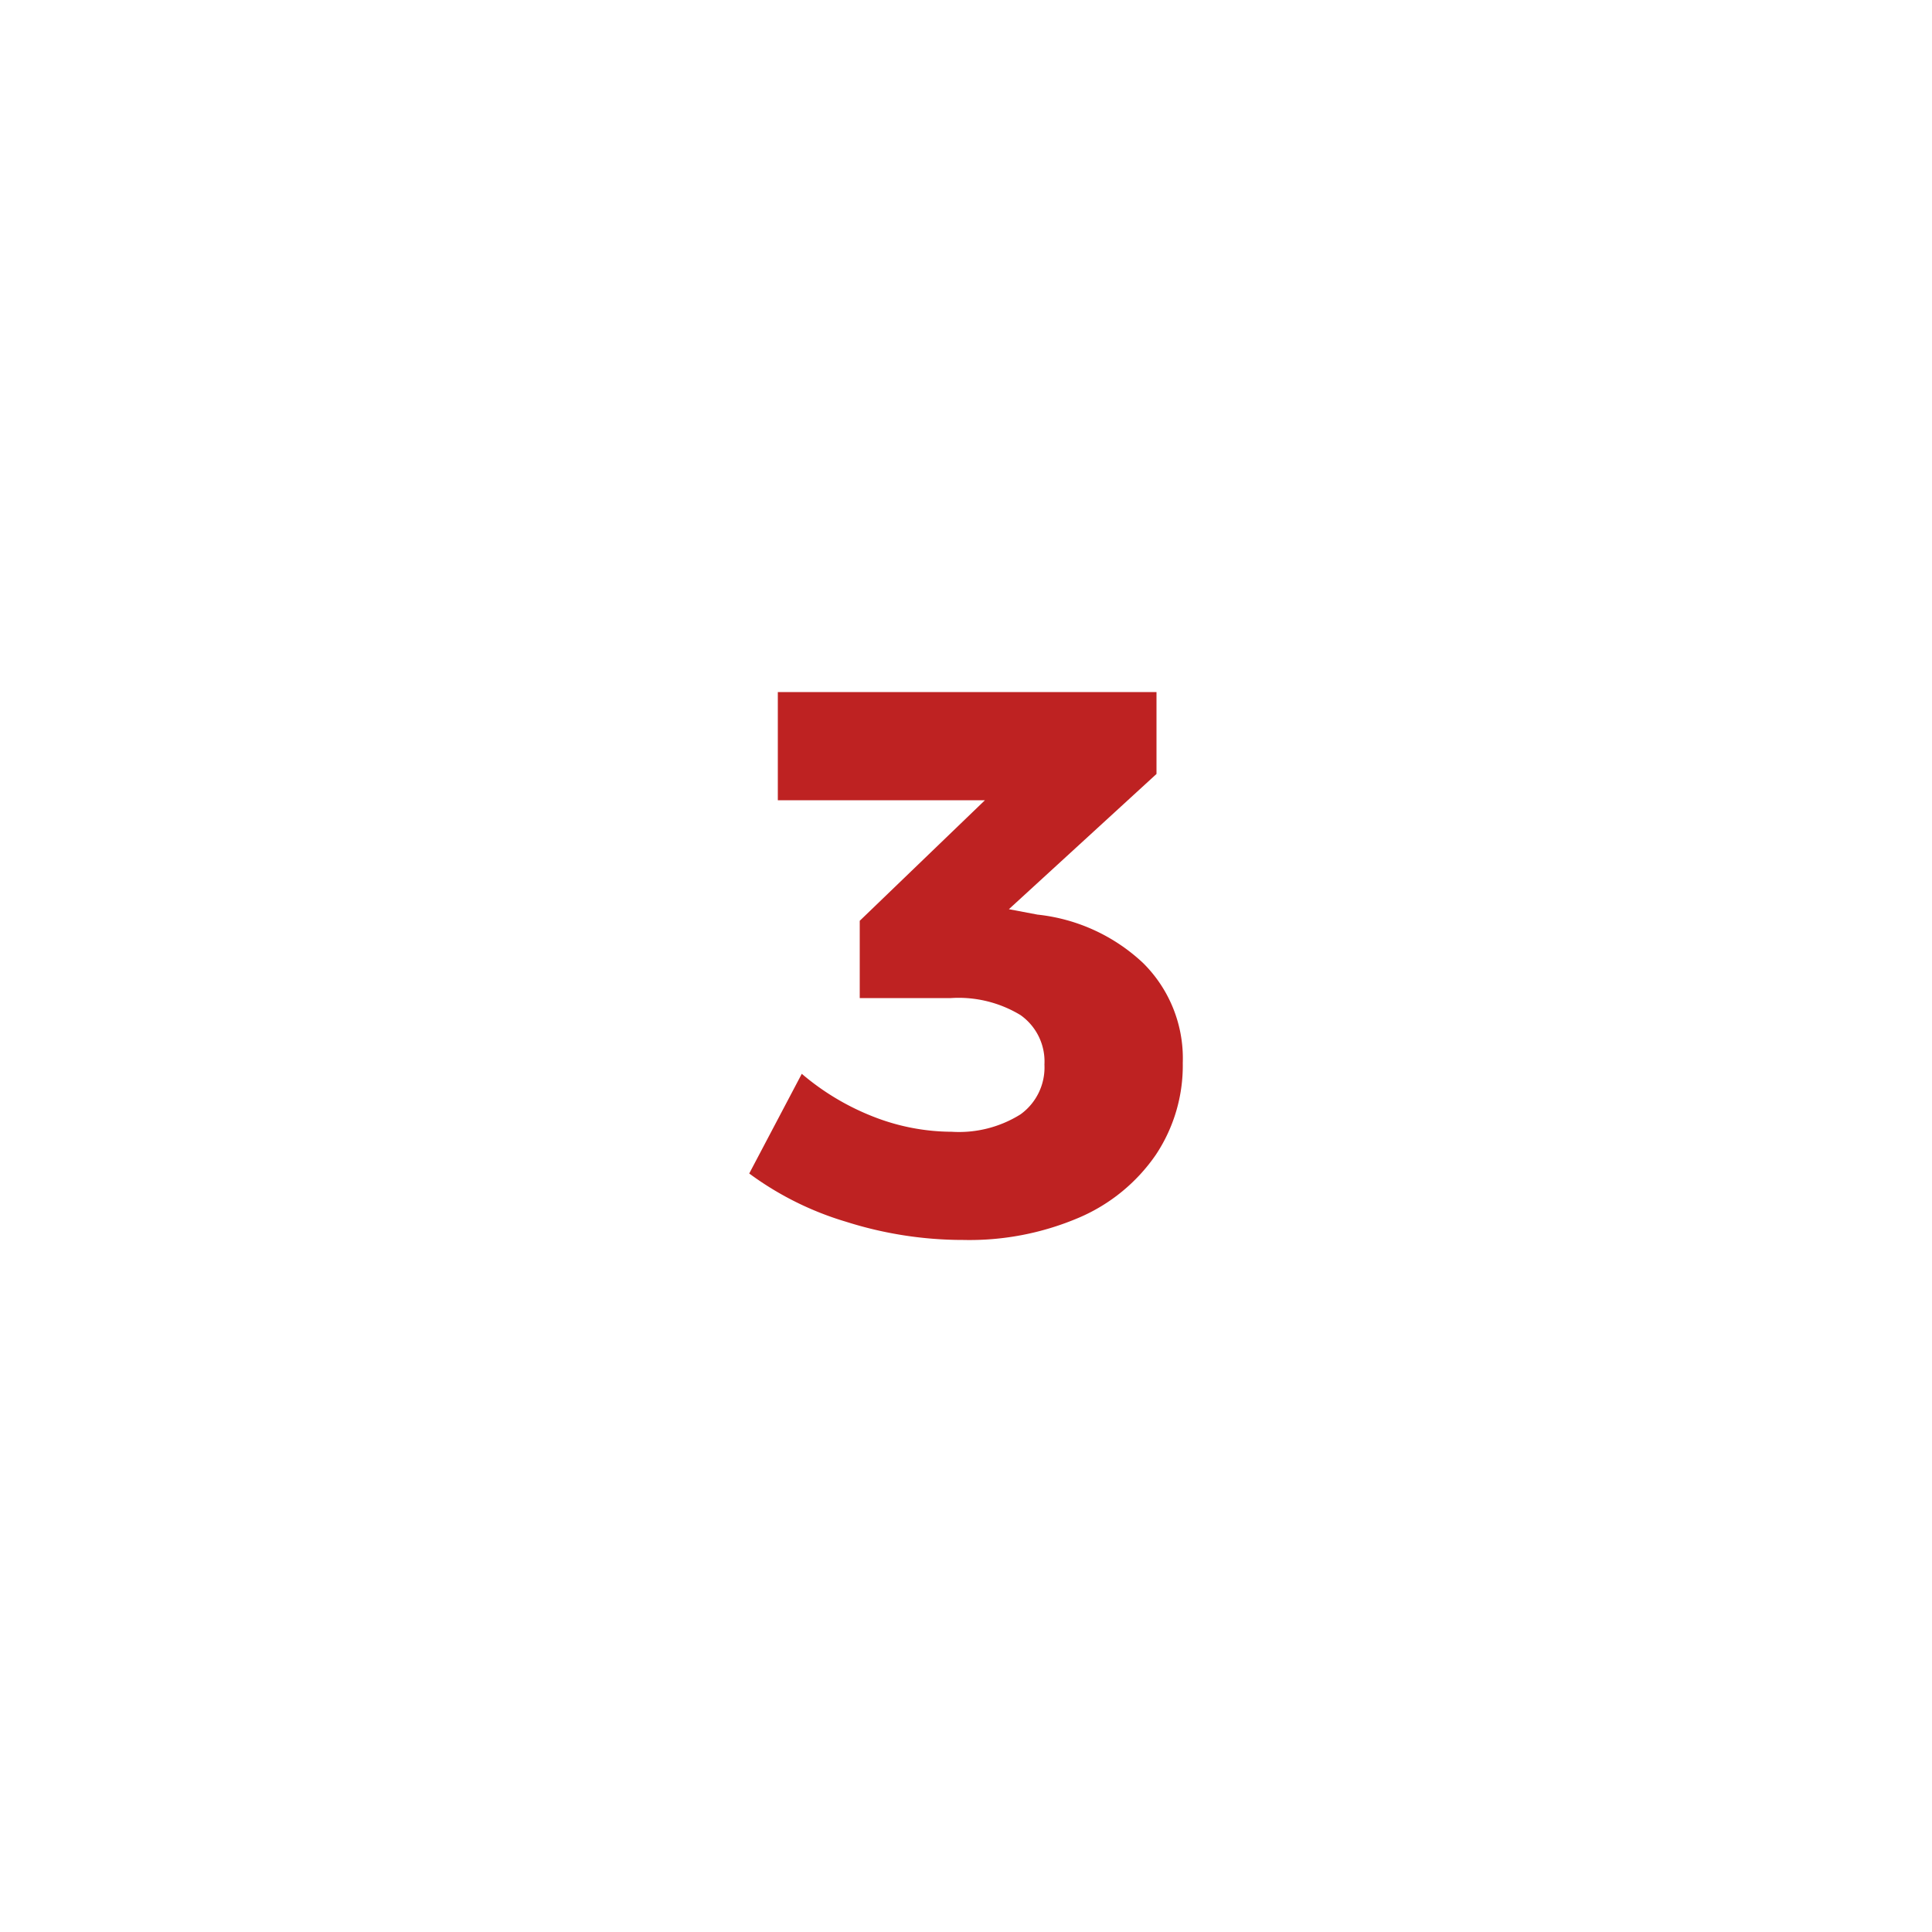 <svg id="Layer_1" data-name="Layer 1" xmlns="http://www.w3.org/2000/svg" viewBox="0 0 150 150"><defs><style>.cls-1{fill:#be2222;}</style></defs><path class="cls-1" d="M88.74,74.76a10.41,10.41,0,0,1,3.09,7.77,12.49,12.49,0,0,1-2.1,7.14,13.83,13.83,0,0,1-5.94,4.86,21.63,21.63,0,0,1-9,1.74,30,30,0,0,1-9.09-1.41,24.34,24.34,0,0,1-7.53-3.75l4.08-7.74a19.51,19.51,0,0,0,5.64,3.36,16.79,16.79,0,0,0,6,1.14,9,9,0,0,0,5.34-1.35,4.49,4.49,0,0,0,1.86-3.87,4.41,4.41,0,0,0-1.86-3.84,9.28,9.28,0,0,0-5.4-1.32H66.75v-6l9.72-9.36H60.39v-8.4h29.4v6.36L78.33,70.59l2.22.42A14.15,14.15,0,0,1,88.74,74.76Z"/></svg>